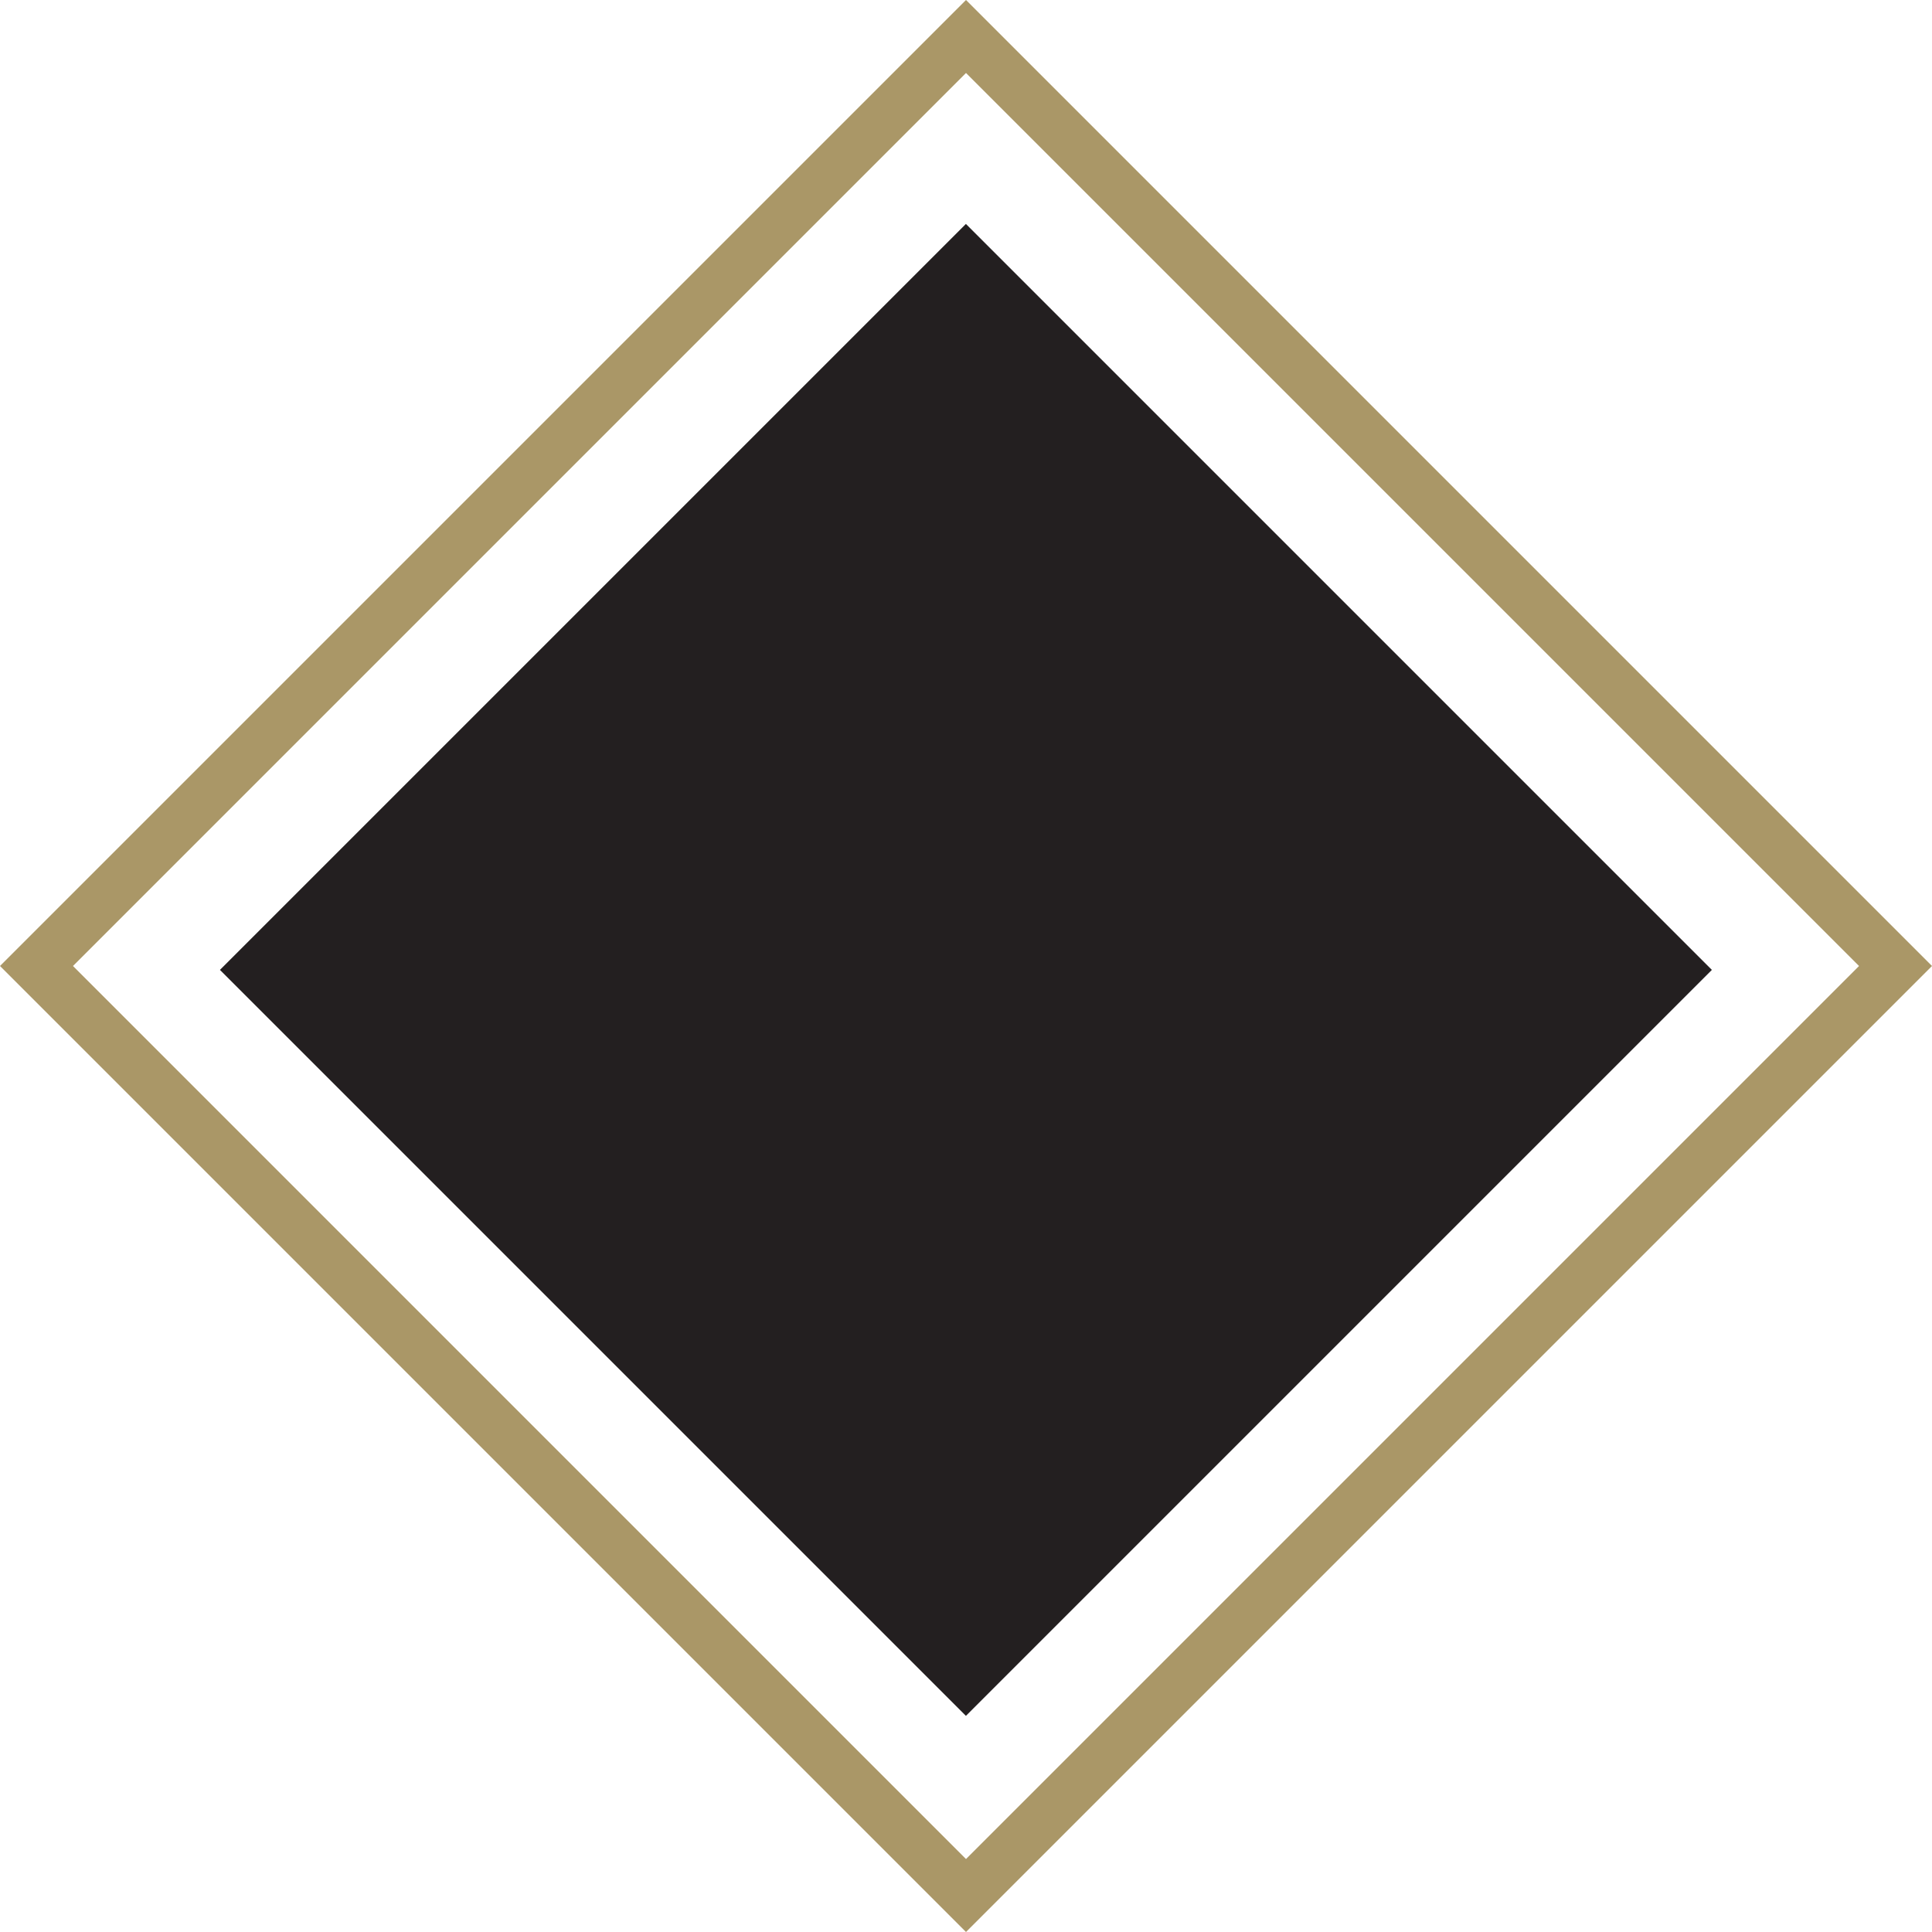 <?xml version="1.0" standalone="no"?>
<!DOCTYPE svg PUBLIC "-//W3C//DTD SVG 20010904//EN"
 "http://www.w3.org/TR/2001/REC-SVG-20010904/DTD/svg10.dtd">
<svg id="Group_2" data-name="Group 2" xmlns="http://www.w3.org/2000/svg" width="72.932" height="72.932" viewBox="0 0 72.932 72.932">

<rect id="Rectangle_3" data-name="Rectangle 3" width="39.824" height="39.824" transform="translate(8.303 36.613) rotate(-45)" fill="#231f20"/>
  <path id="Path_18" data-name="Path 18" d="M36.466,72.932,0,36.466,36.466,0,72.932,36.466ZM2.755,36.466,36.466,70.178,70.178,36.466,36.466,2.755Z" fill="#aa9767"/>
</svg>

